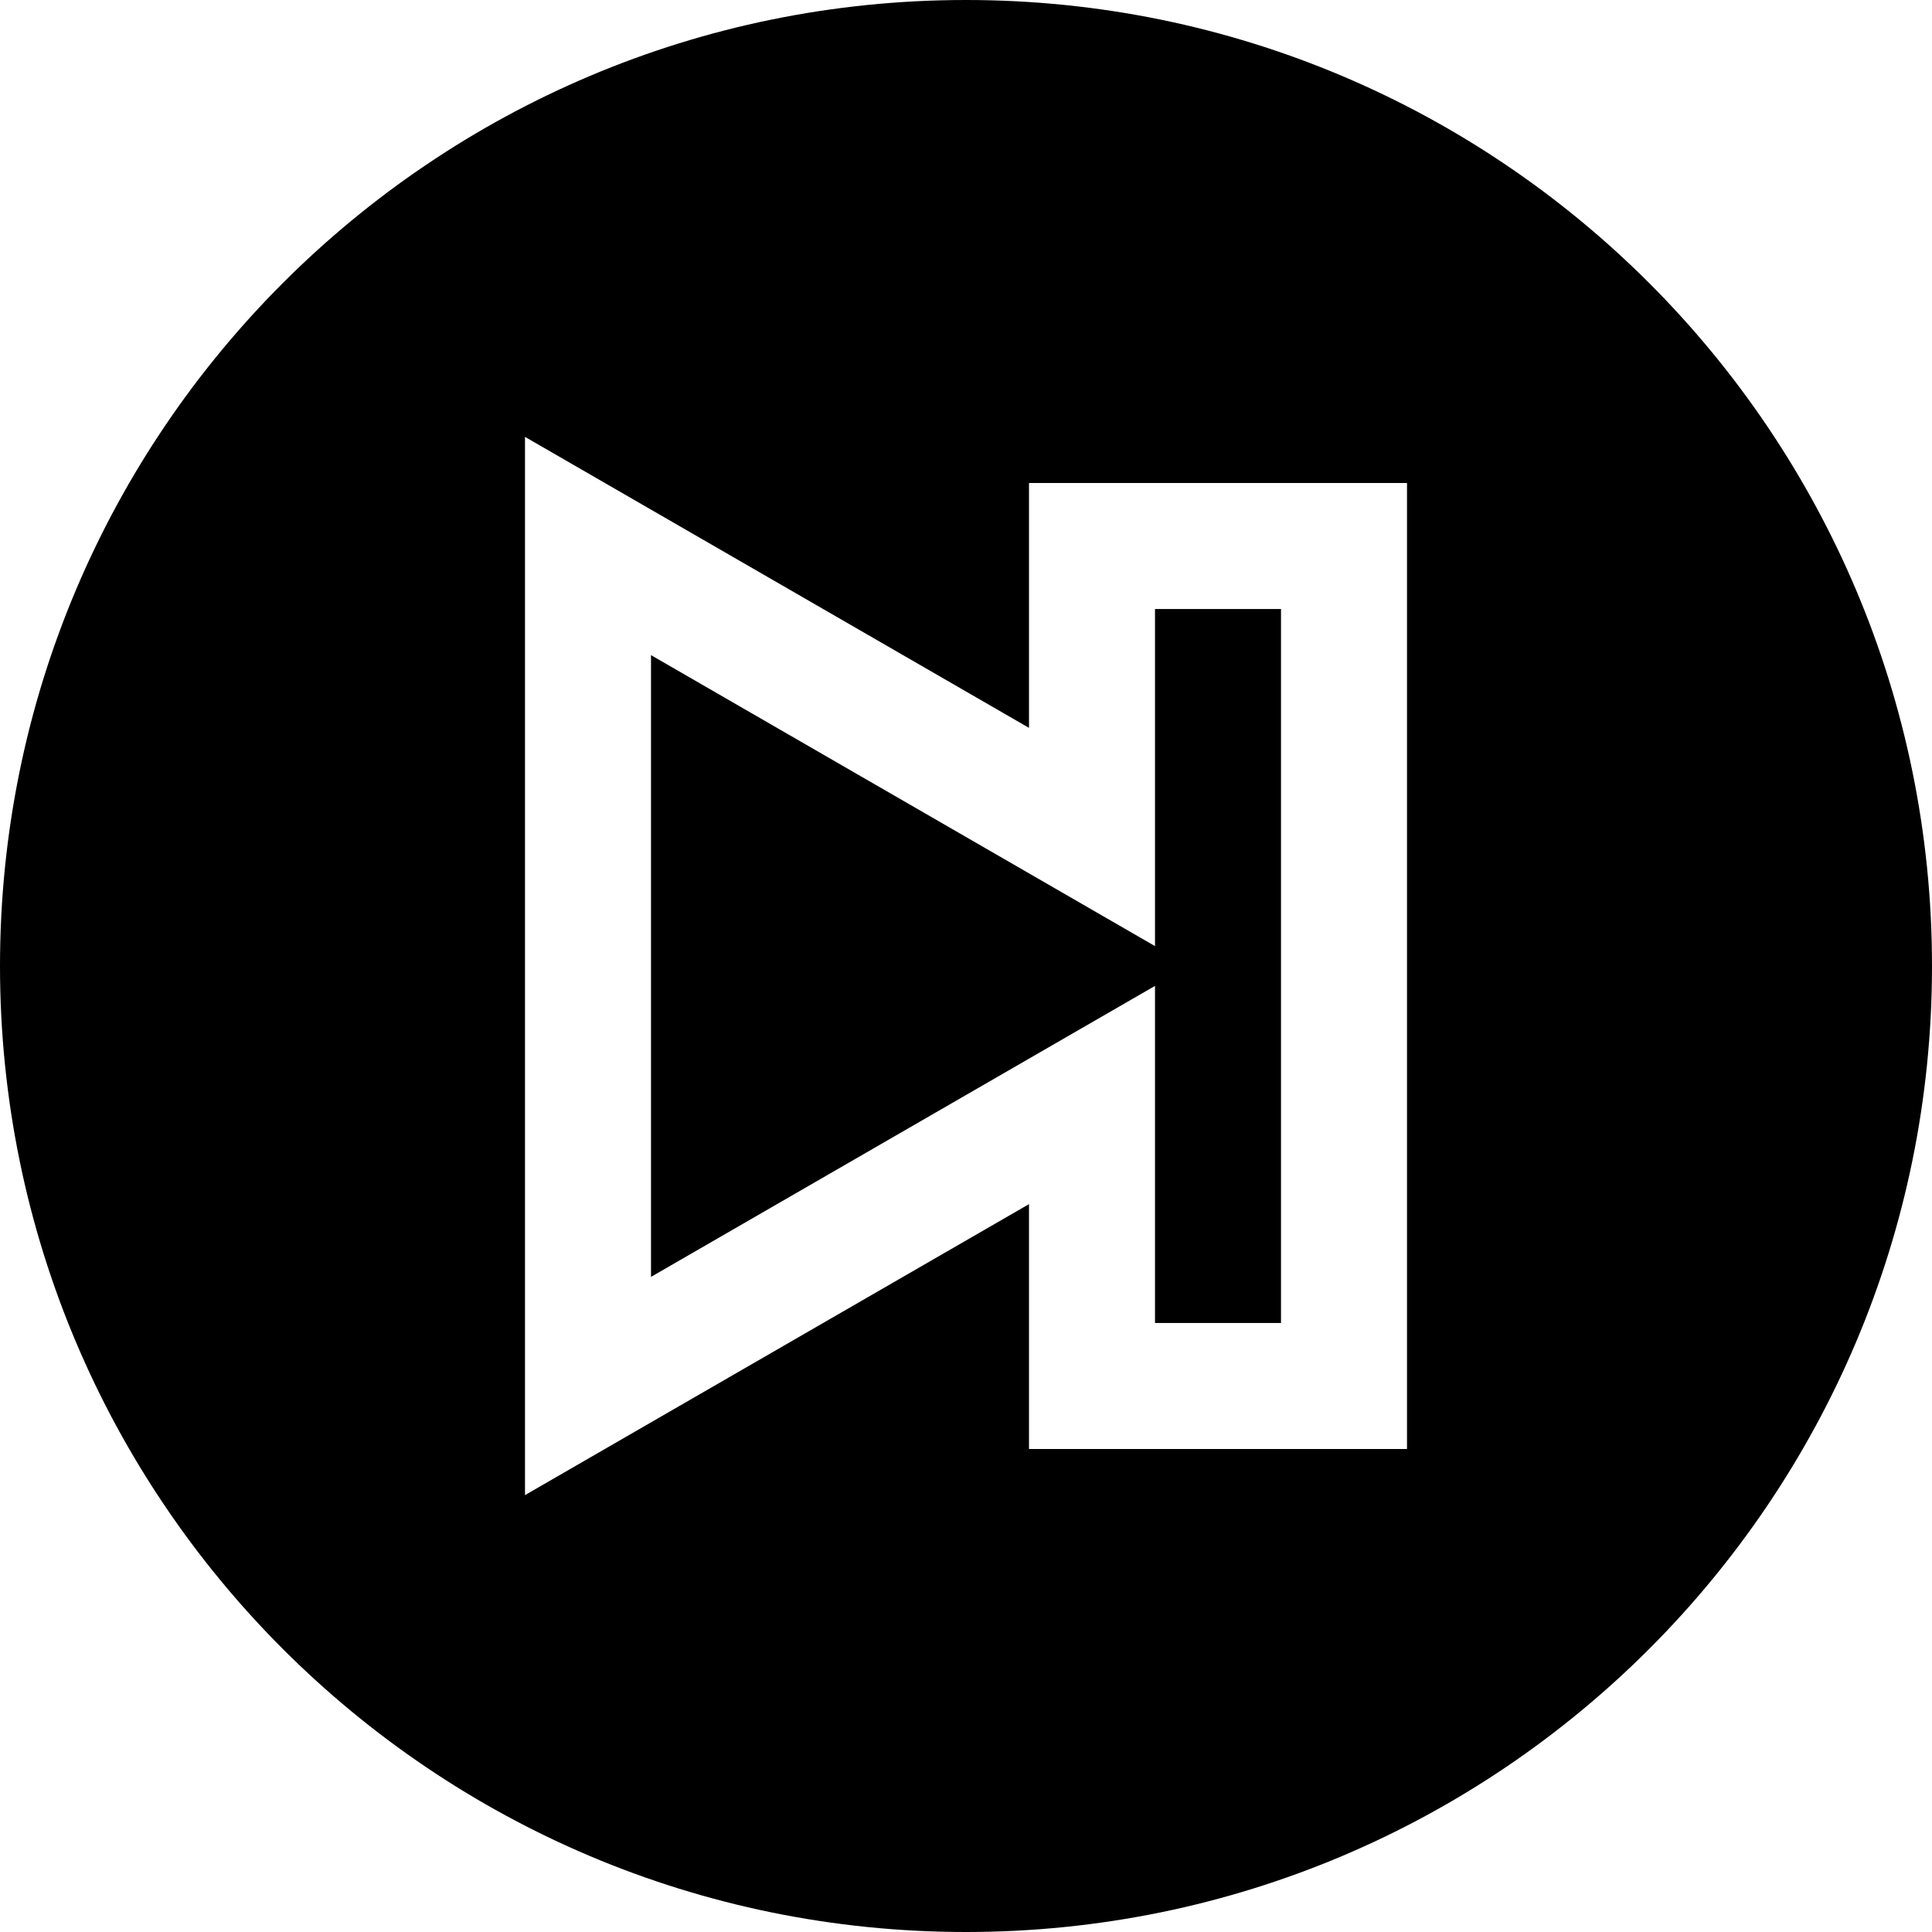 <?xml version="1.0" encoding="iso-8859-1"?>
<!-- Uploaded to: SVG Repo, www.svgrepo.com, Generator: SVG Repo Mixer Tools -->
<svg fill="#000000" height="800px" width="800px" version="1.1" id="Layer_1" xmlns="http://www.w3.org/2000/svg" xmlns:xlink="http://www.w3.org/1999/xlink" 
	 viewBox="0 0 512 512" xml:space="preserve">
<g>
	<g>
		<polygon points="306.087,161.391 306.087,250.728 172.522,173.614 172.522,338.387 306.087,261.274 306.087,350.609 
			339.478,350.609 339.478,161.391 		"/>
	</g>
</g>
<g>
	<g>
		<path d="M256,0C114.615,0,0,114.616,0,256s114.615,256,256,256s256-114.616,256-256S397.385,0,256,0z M372.87,384H272.696v-64.892
			L139.13,396.221V115.778l133.565,77.114V128H372.87V384z"/>
	</g>
</g>
</svg>